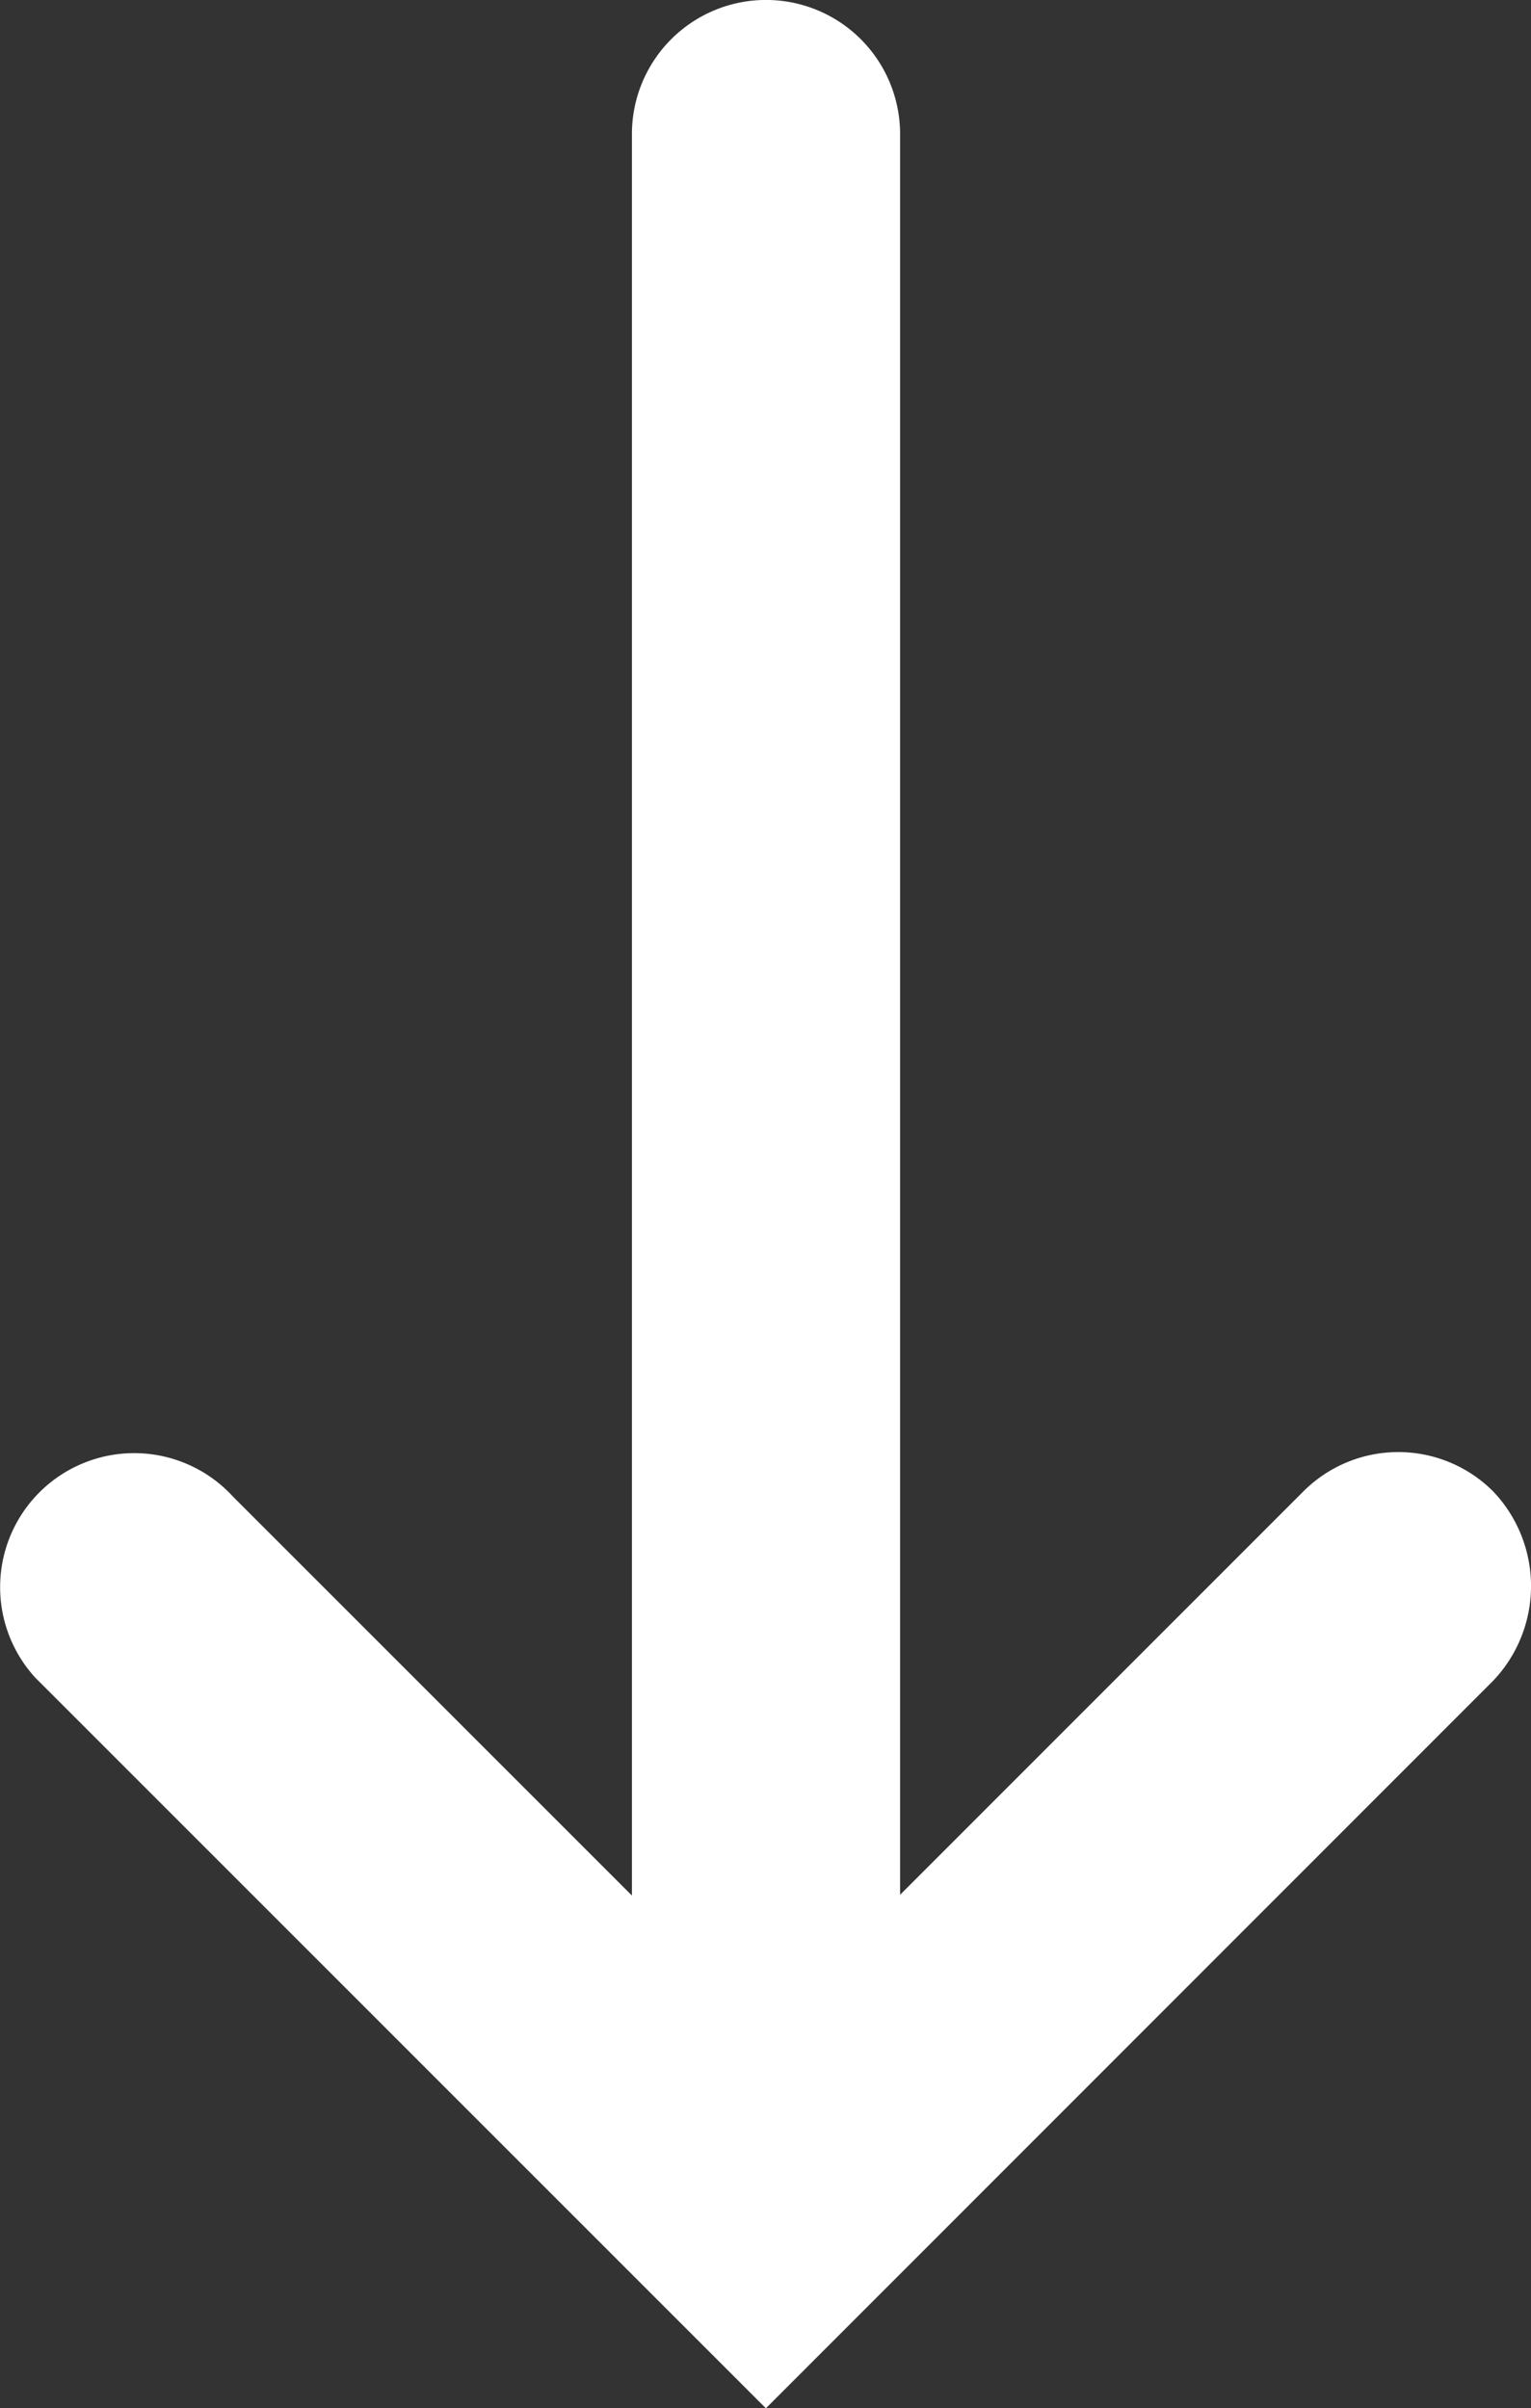 <svg xmlns="http://www.w3.org/2000/svg" xmlns:xlink="http://www.w3.org/1999/xlink" width="18.035" height="28.367" viewBox="0 0 18.035 28.367">
  <rect x="0" y="0" width="18.035" height="28.367" fill="#333333" stroke="none"/>
  <defs>
    <clipPath id="clip-path">
      <rect id="Rechteck_1242" data-name="Rechteck 1242" width="28.367" height="18.035" transform="translate(0 0)" fill="#fff"/>
    </clipPath>
  </defs>
  <g id="Gruppe_3131" data-name="Gruppe 3131" transform="translate(18.035) rotate(90)">
    <g id="Gruppe_3130" data-name="Gruppe 3130" clip-path="url(#clip-path)">
      <path id="Pfad_5310" data-name="Pfad 5310" d="M19.8.447a1.617,1.617,0,0,0-2.233,0,1.58,1.58,0,0,0,0,2.233l4.753,4.752H1.579a1.579,1.579,0,0,0,0,3.159h20.75l-4.7,4.7a1.579,1.579,0,0,0,2.135,2.327l8.605-8.605Z" fill="#fff"/>
    </g>
  </g>
</svg>
